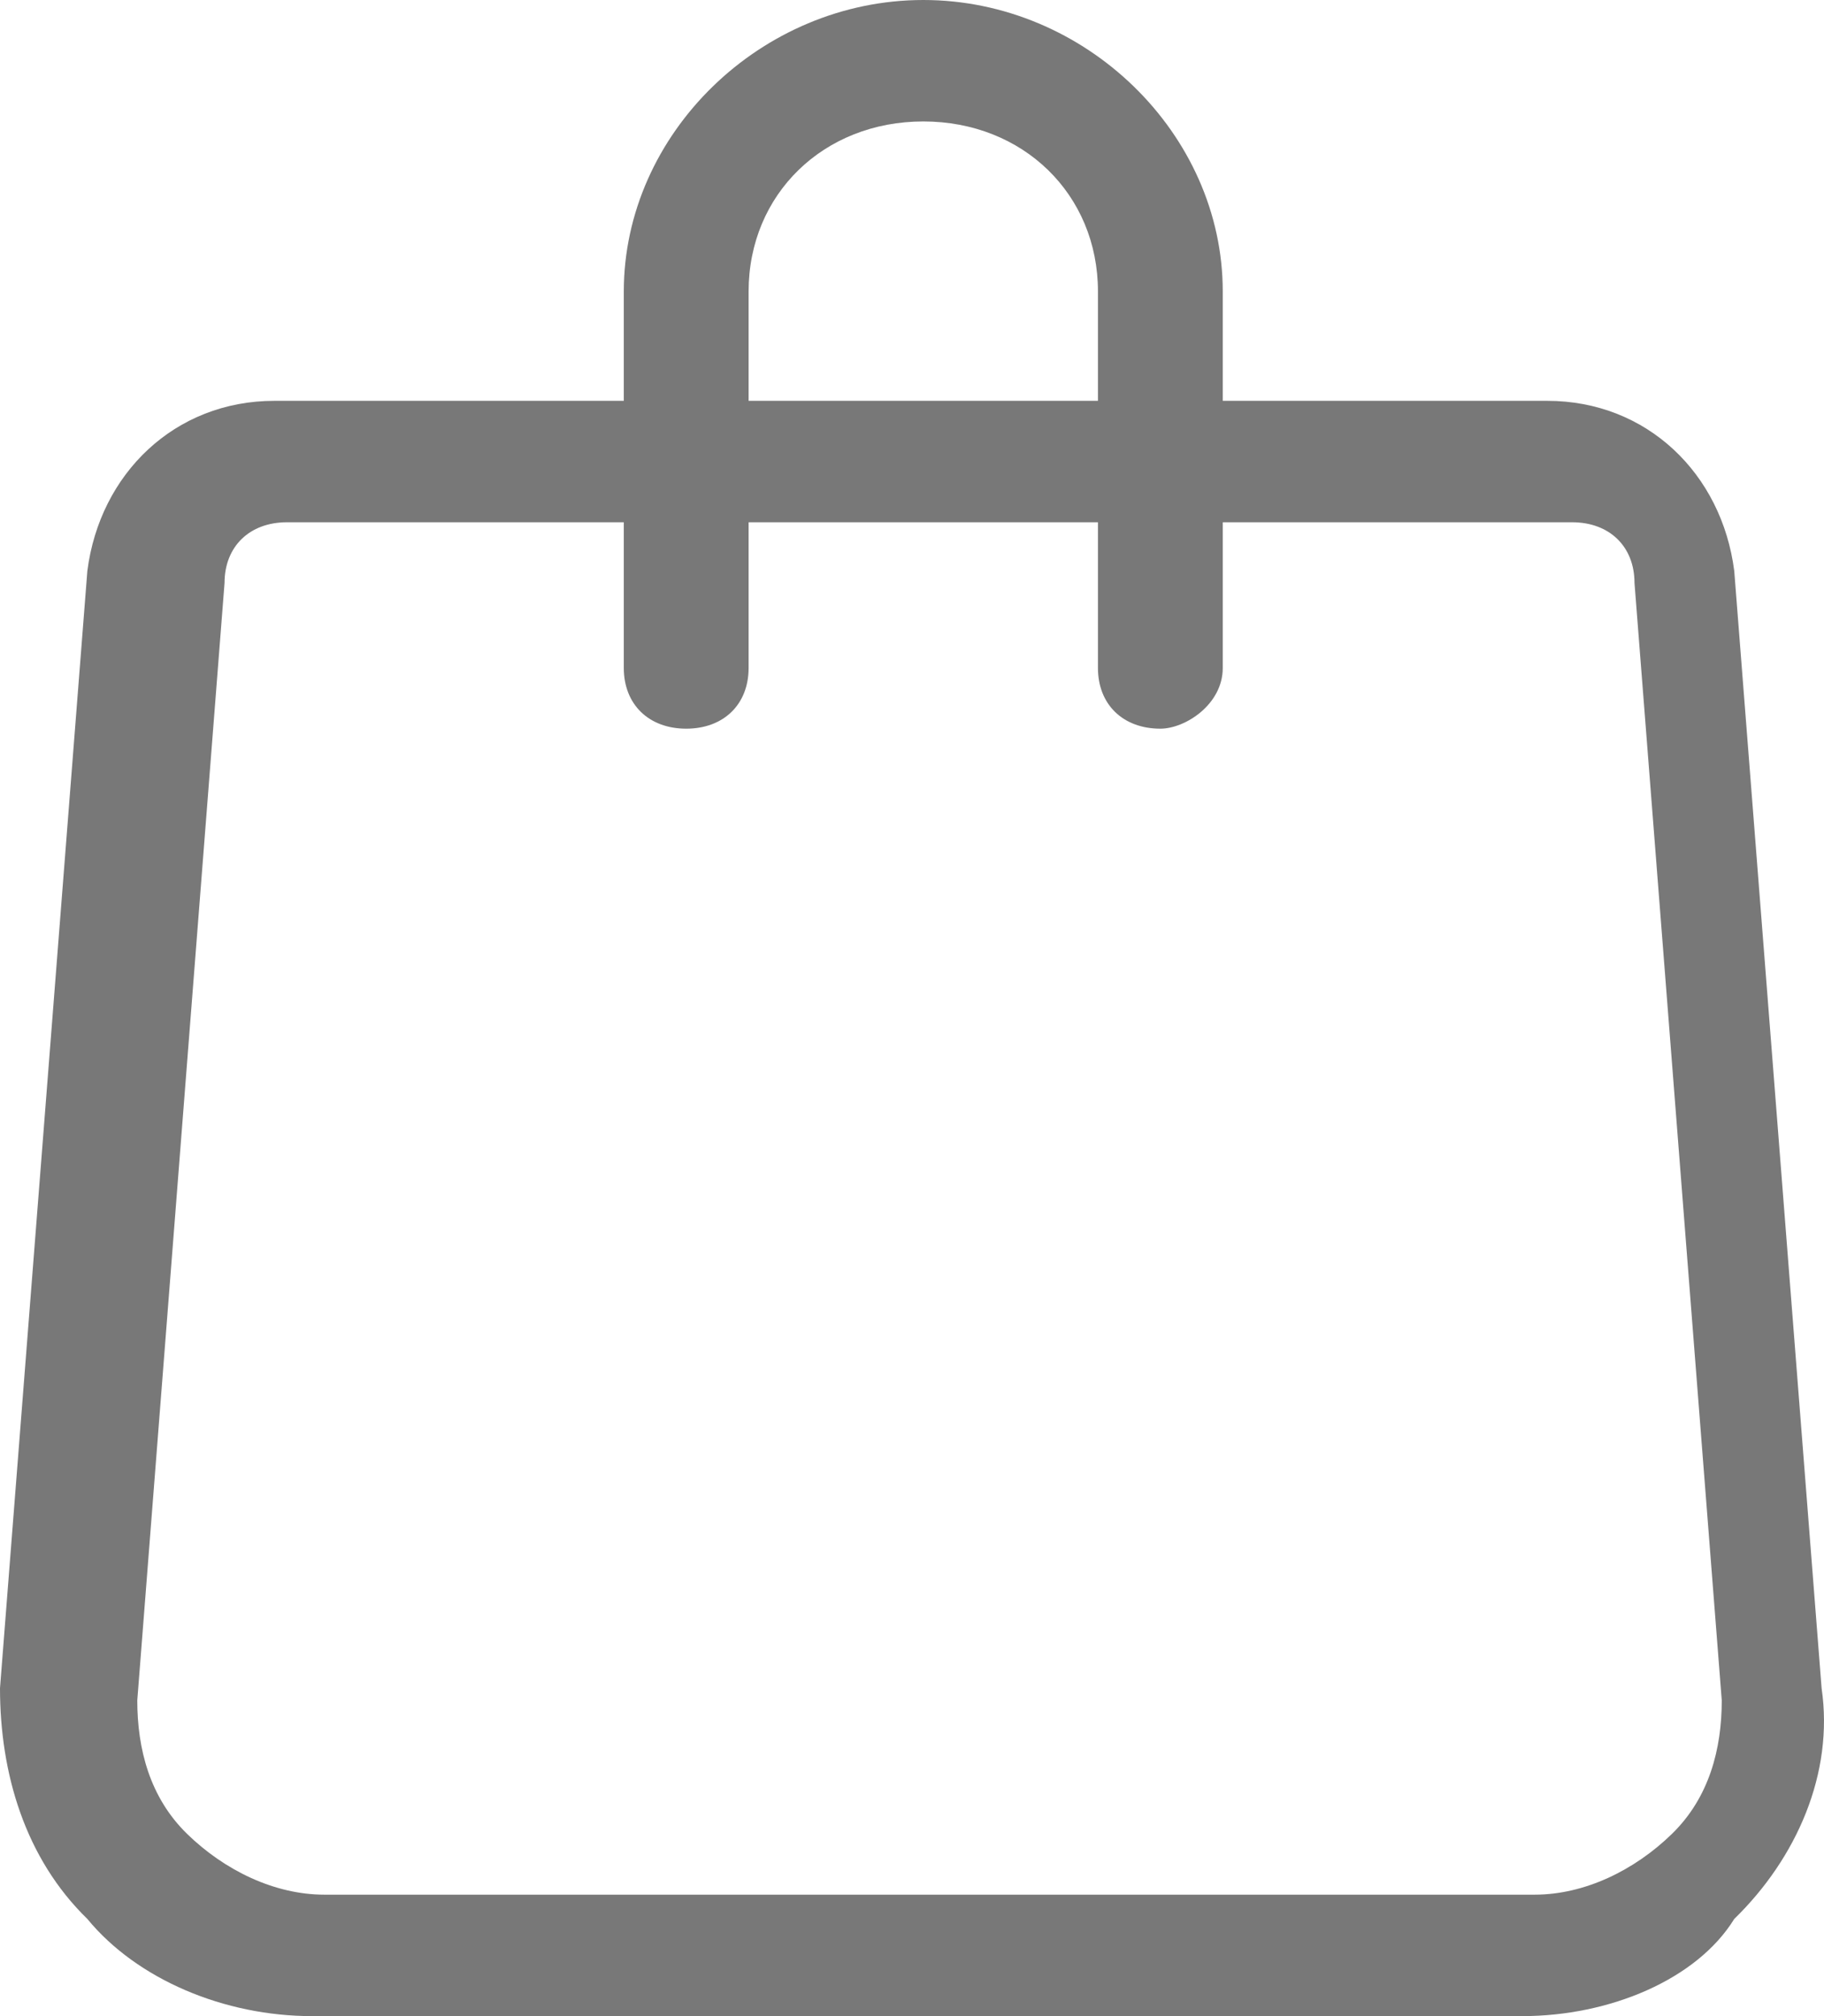 <?xml version="1.0" encoding="UTF-8"?> <svg xmlns="http://www.w3.org/2000/svg" width="19" height="21" viewBox="0 0 19 21" fill="none"> <path d="M18.975 17.584L18.065 5.946C17.935 4.934 17.156 4.175 16.116 4.175H12.737V3.036C12.737 1.392 11.307 0 9.618 0C7.928 0 6.498 1.392 6.498 3.036V4.175H2.859C1.82 4.175 1.04 4.934 0.91 5.946L0 17.584C0 18.47 0.26 19.355 0.91 19.988C1.43 20.62 2.339 21 3.249 21H15.856C16.766 21 17.675 20.62 18.065 19.988C18.715 19.355 19.105 18.47 18.975 17.584ZM7.798 3.036C7.798 2.024 8.578 1.265 9.618 1.265C10.657 1.265 11.437 2.024 11.437 3.036V4.175H7.798V3.036H7.798ZM17.416 19.102C17.026 19.482 16.506 19.735 15.986 19.735H3.379C2.859 19.735 2.339 19.482 1.949 19.102C1.56 18.723 1.43 18.217 1.43 17.711L2.339 6.072C2.339 5.693 2.599 5.44 2.989 5.44H6.498V6.958C6.498 7.337 6.758 7.59 7.148 7.59C7.538 7.59 7.798 7.337 7.798 6.958V5.44H11.437V6.958C11.437 7.337 11.697 7.59 12.087 7.59C12.347 7.59 12.737 7.337 12.737 6.958V5.44H16.376C16.766 5.44 17.026 5.693 17.026 6.072L17.935 17.711C17.935 18.217 17.805 18.723 17.416 19.102Z" fill="#787878"></path> </svg> 